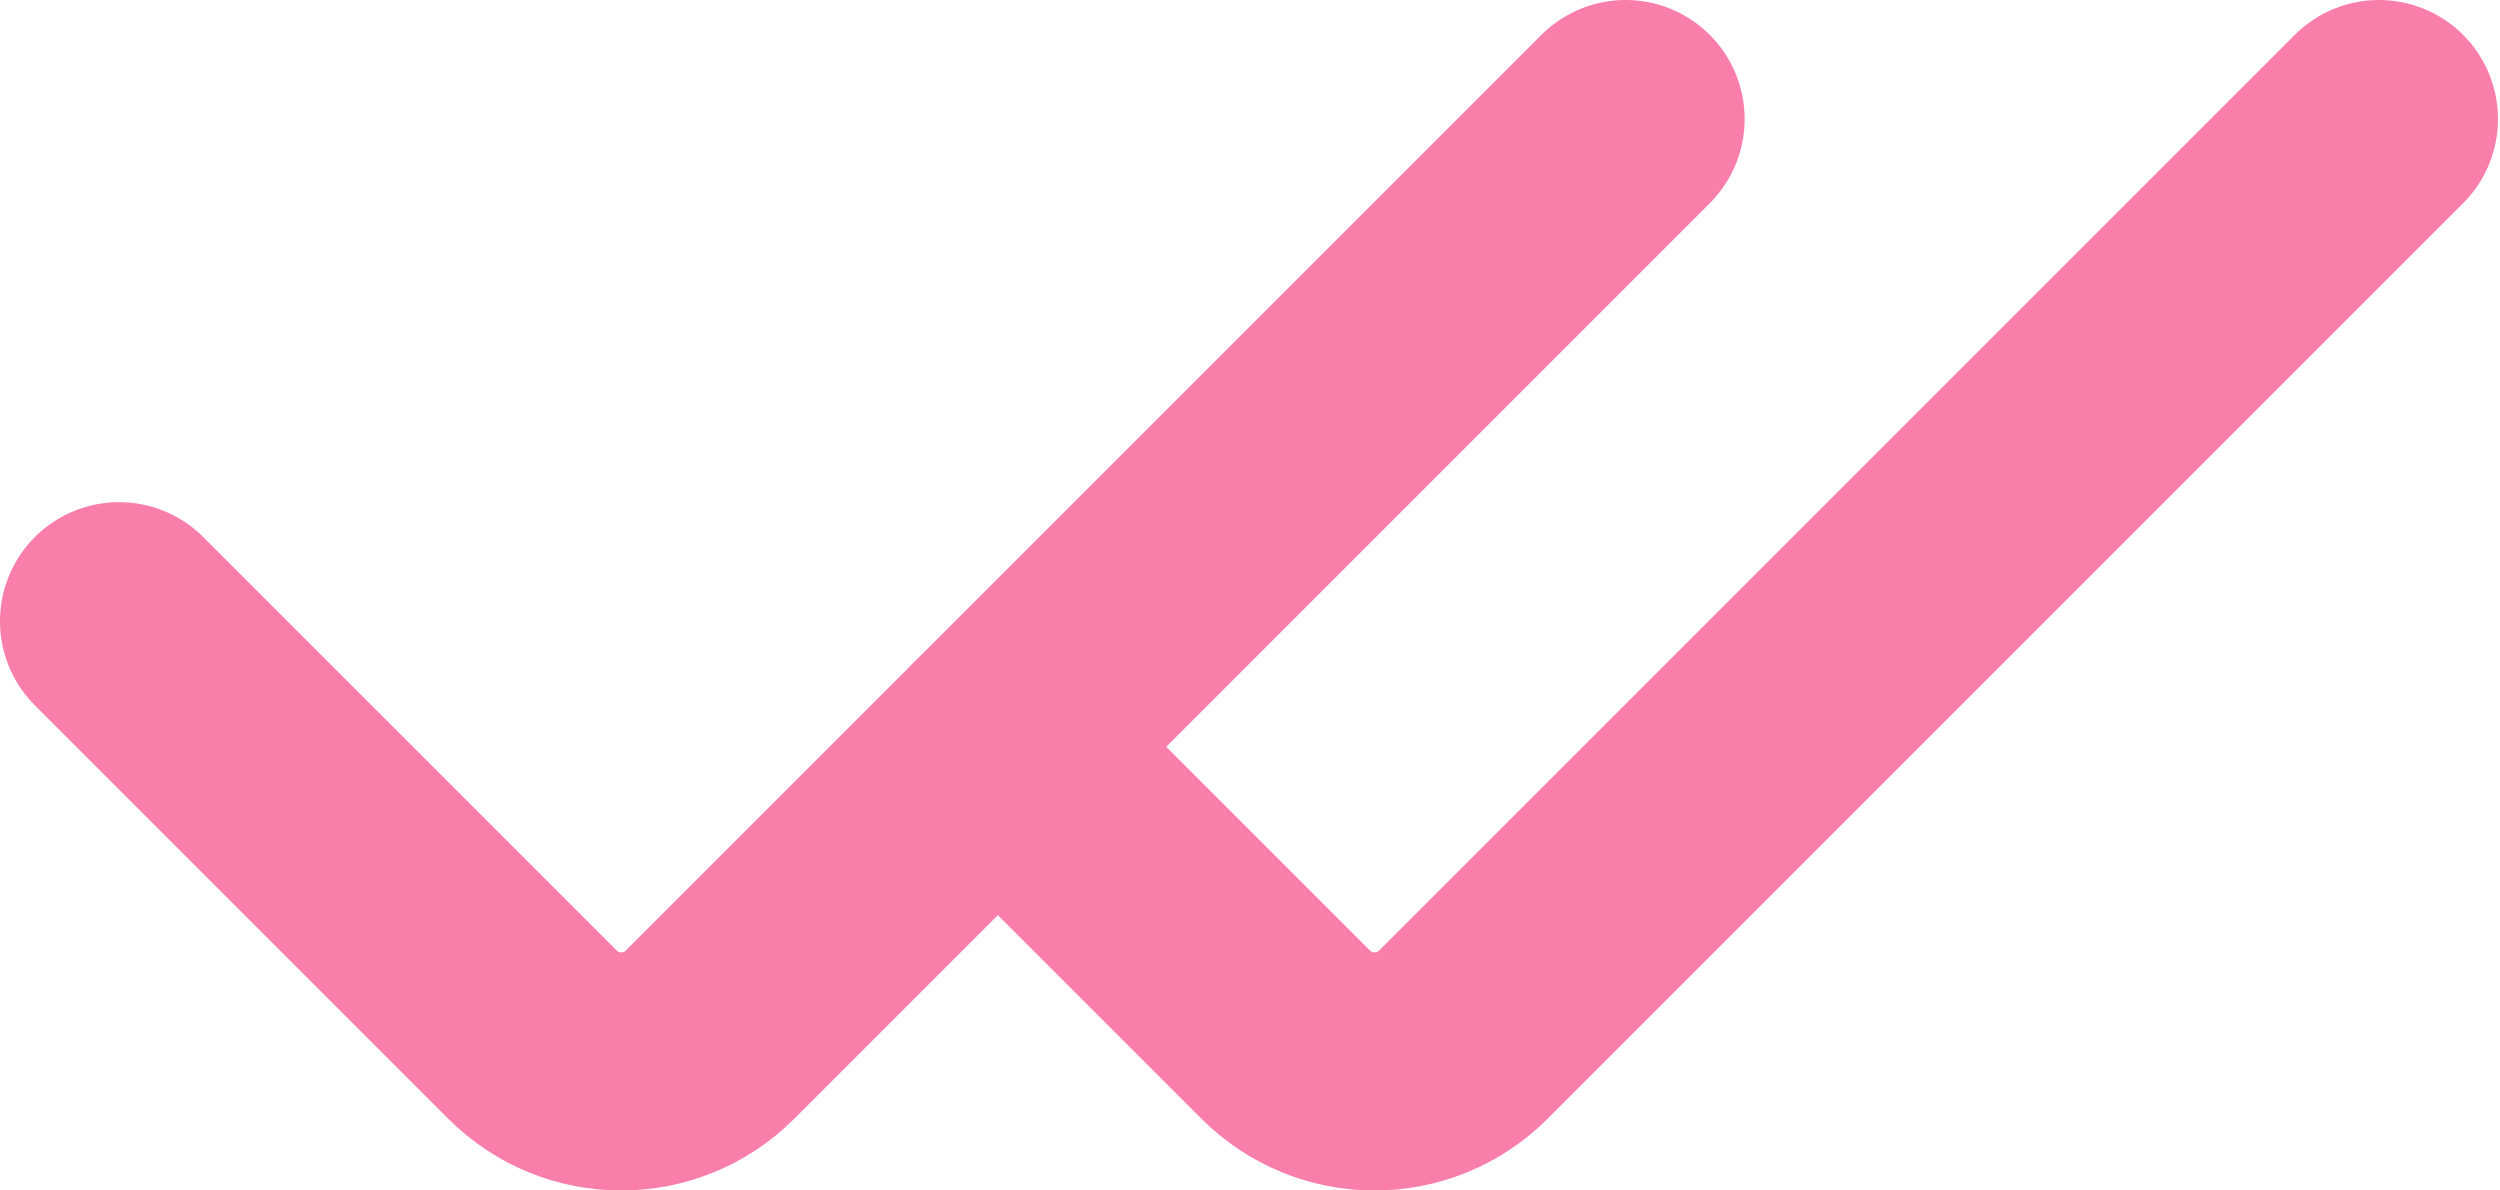 <svg width="21" height="10" viewBox="0 0 21 10" fill="none" xmlns="http://www.w3.org/2000/svg">
<g opacity="0.7">
<path d="M13.655 1L5.964 8.691C5.552 9.103 4.885 9.103 4.473 8.691L1 5.218" stroke="#F64986" stroke-width="2" stroke-linecap="round" stroke-linejoin="round"/>
<path d="M19.983 1L12.292 8.691C11.88 9.103 11.212 9.103 10.8 8.691L8.382 6.273" stroke="#F64986" stroke-width="2" stroke-linecap="round" stroke-linejoin="round"/>
</g>
</svg>
